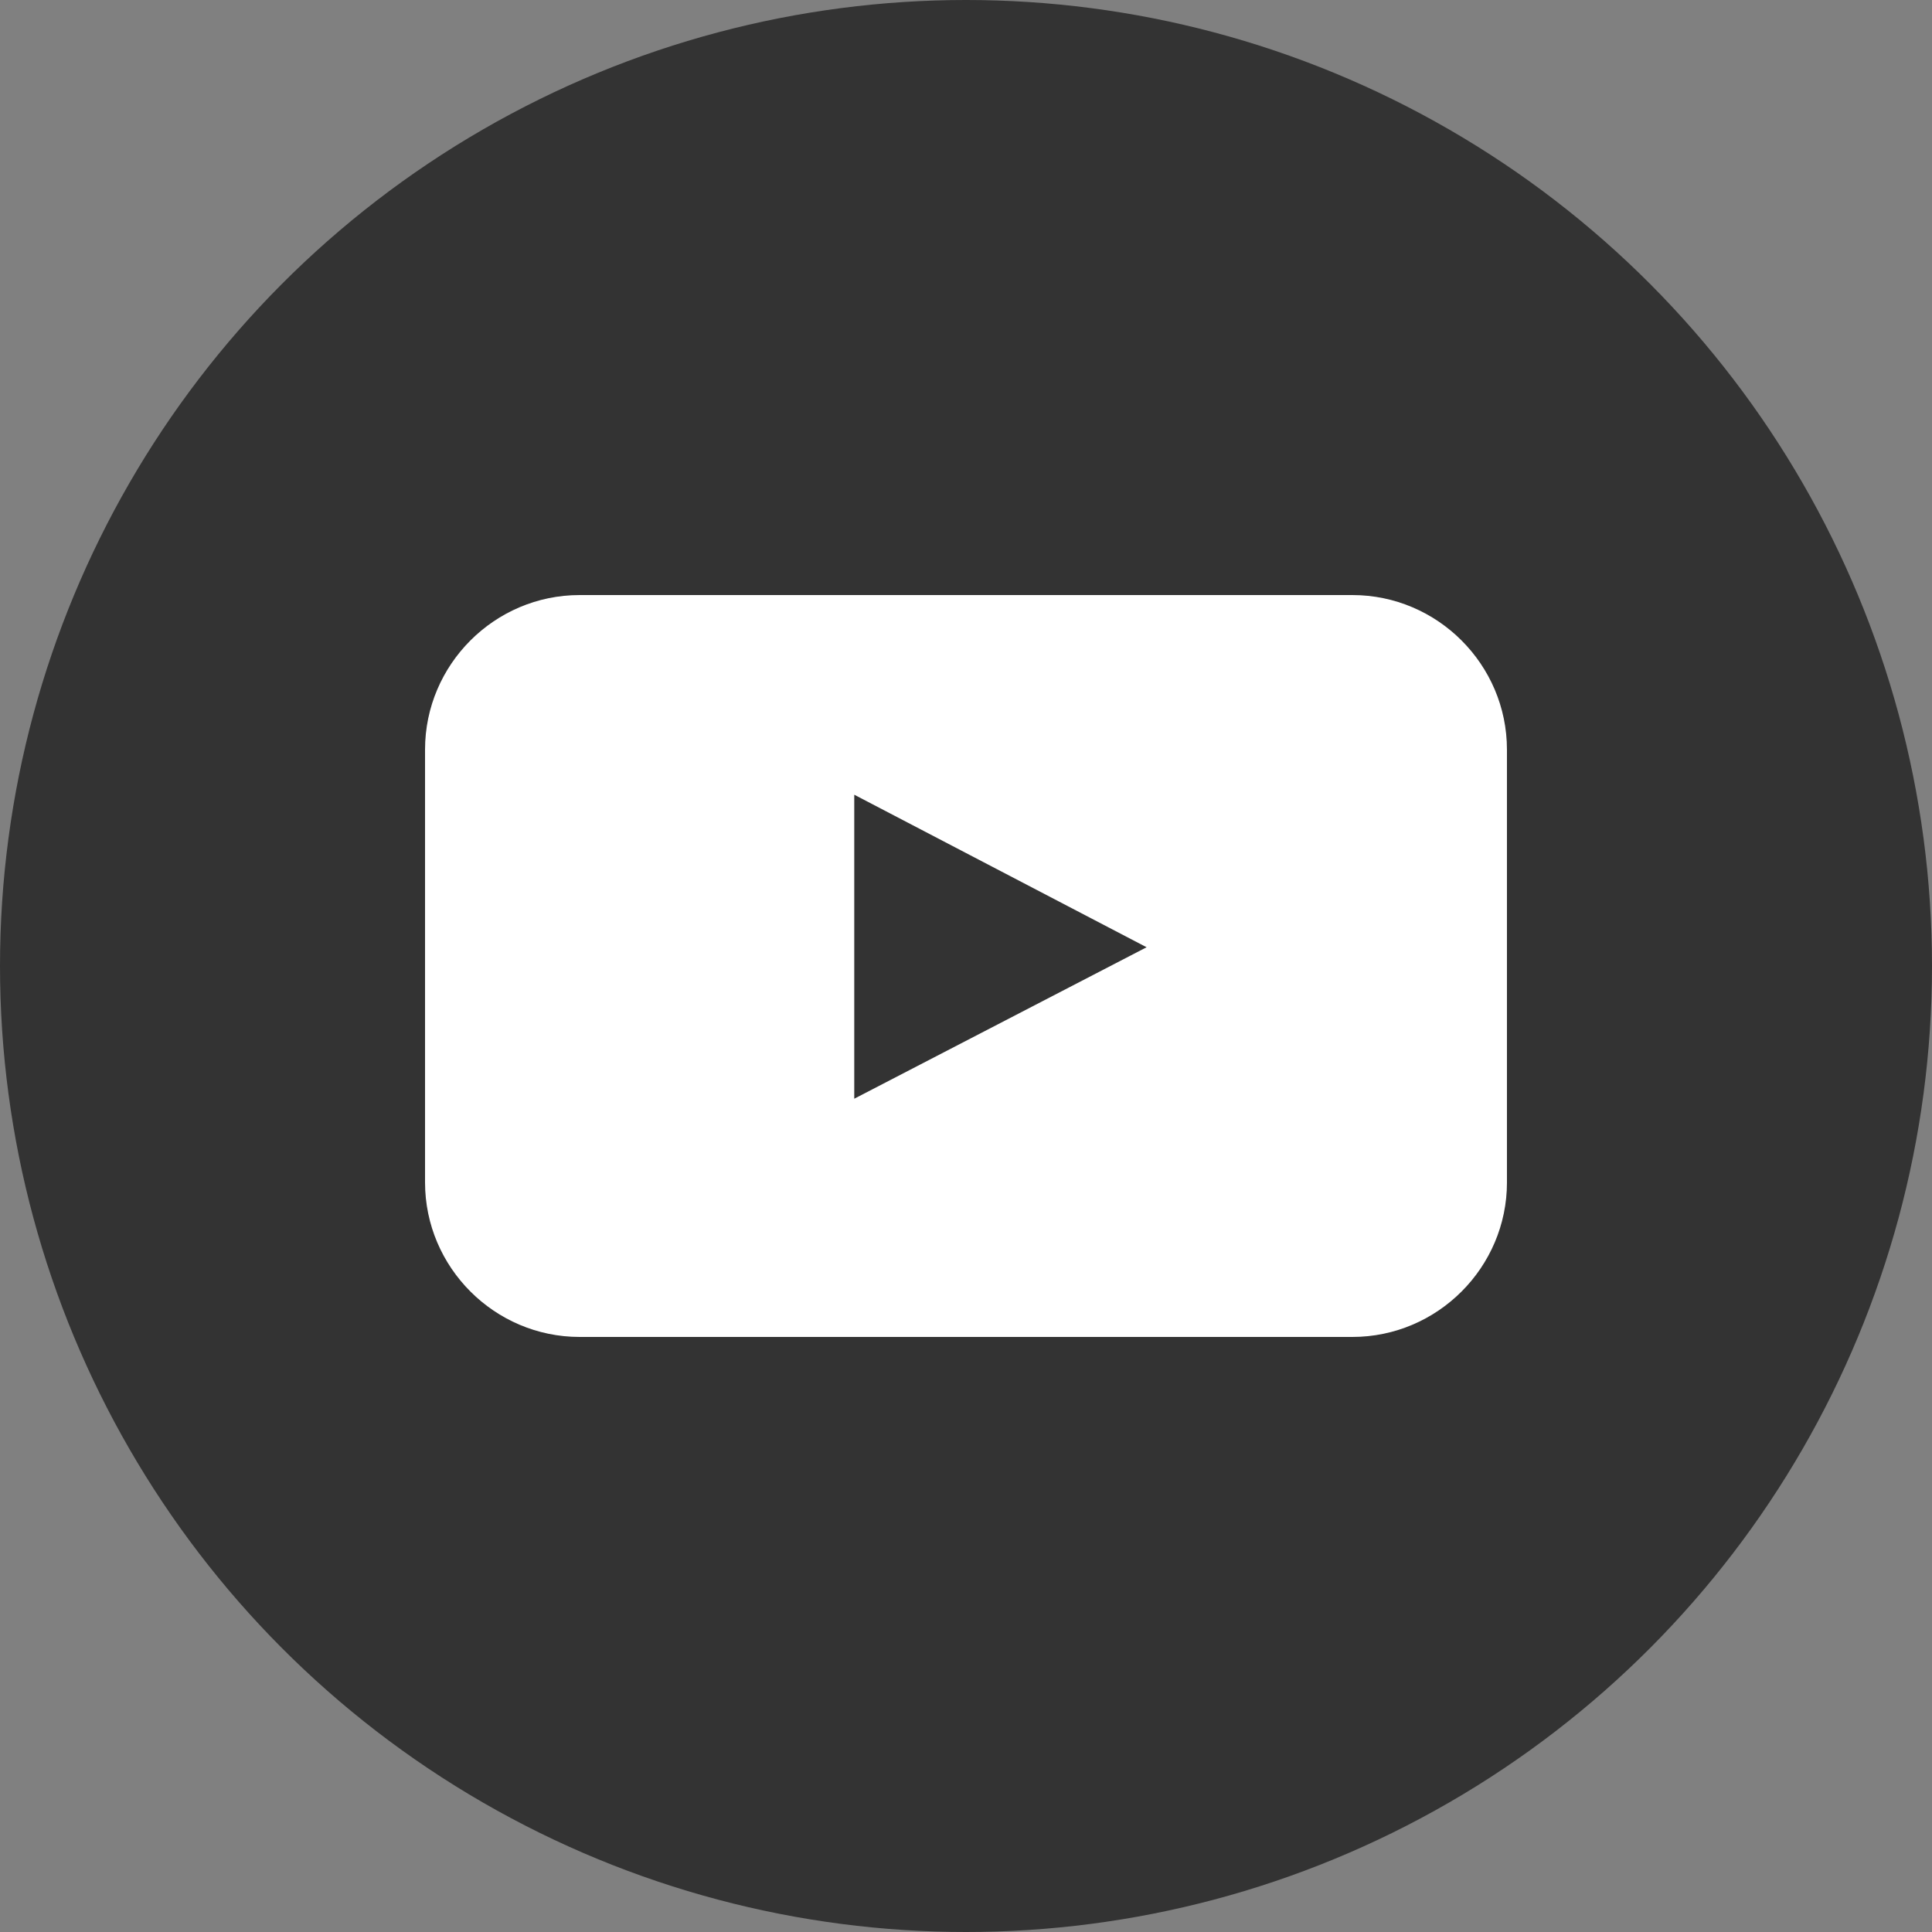 <svg xmlns="http://www.w3.org/2000/svg" xmlns:xlink="http://www.w3.org/1999/xlink" x="0px" y="0px" viewBox="0 0 128 128" enable-background="new 0 0 128 128" xml:space="preserve"><rect x="0" y="0" width="128" height="128" fill="#808080" stroke="none"/> <g> <circle id="youtube-back" fill="#333333" cx="64" cy="64" r="64"></circle> <path id="youtube-youtube" fill="#ffffff" d="M99.84,78.336c0,5.631-4.608,10.24-10.24,10.24H38.399
                                            c-5.632,0-10.239-4.609-10.239-10.24V49.664c0-5.633,4.607-10.24,10.239-10.24h51.2
                                            c5.632,0,10.24,4.607,10.24,10.24V78.336z M56.597,72.793l19.368-10.035L56.597,52.652V72.793z"></path> </g> </svg>